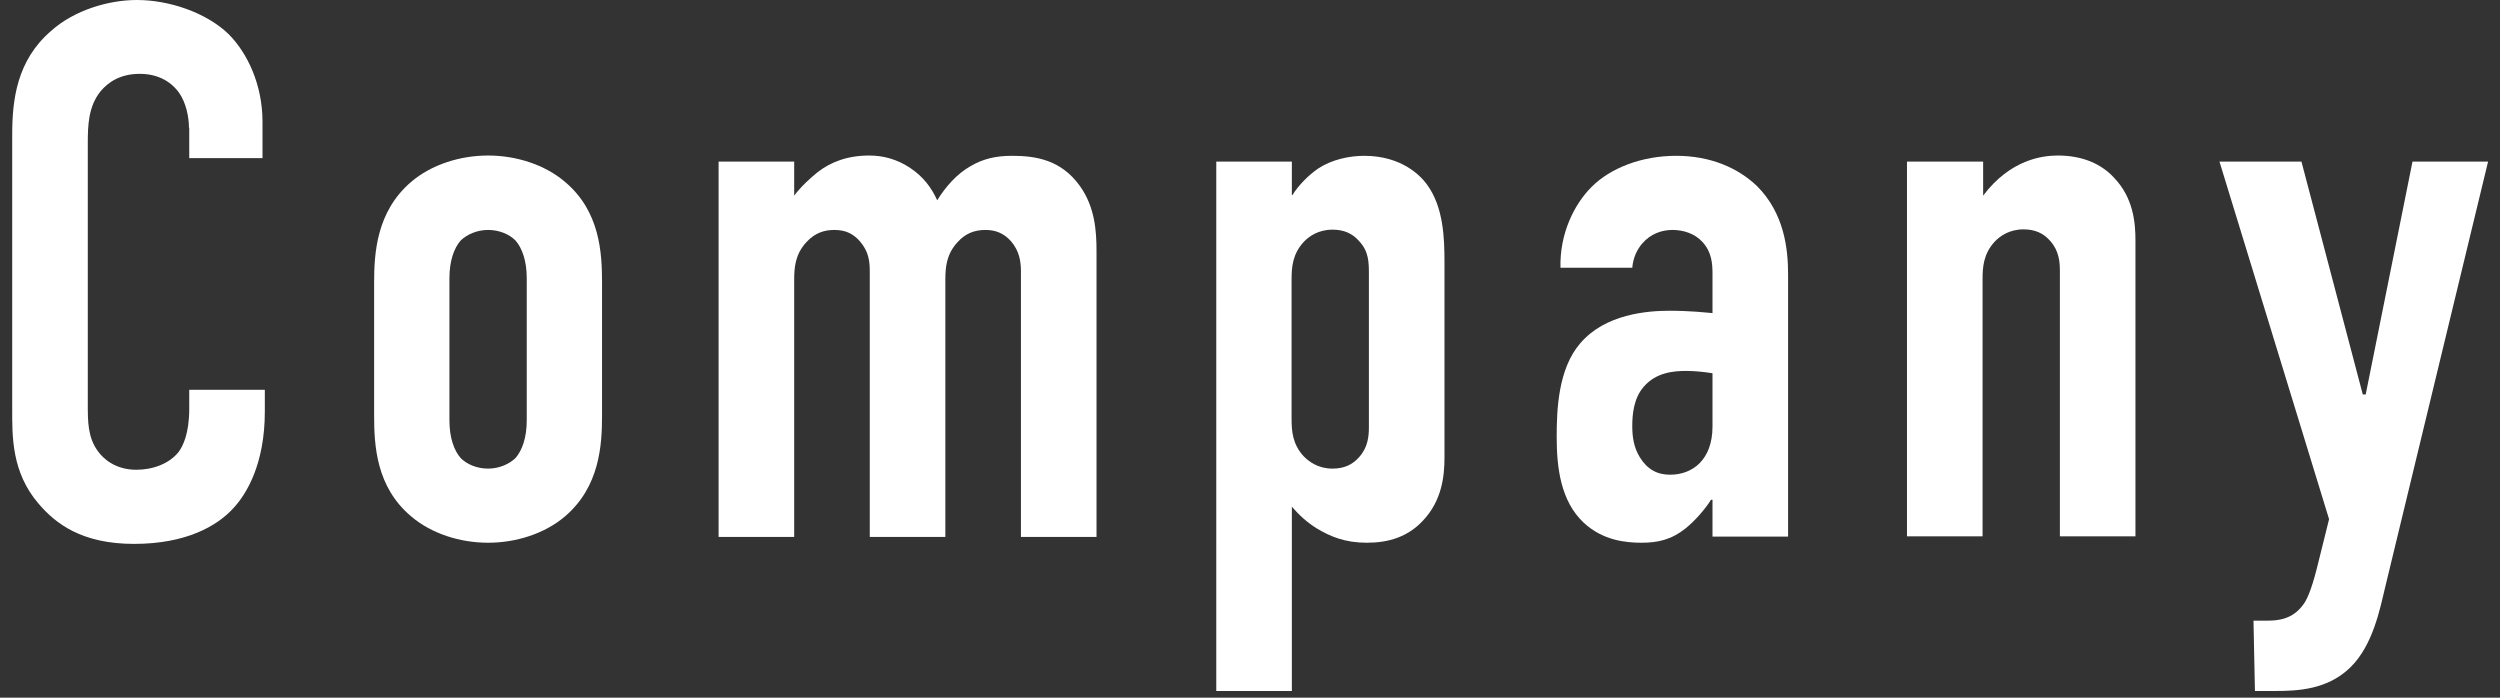 <svg xmlns="http://www.w3.org/2000/svg" viewBox="0 0 86 24">
    <rect x="0" y="0" width="86" height="24" fill="#333333" stroke="none"/>
    <path d="M6.5,4.39c0-.36-.1-.86-.34-1.2-.13-.18-.52-.65-1.35-.65-.68,0-1.09.29-1.35.6-.42.52-.44,1.17-.44,1.79v8.97c0,.6,0,1.14.34,1.61.18.26.6.65,1.33.65.57,0,1.14-.21,1.46-.62.13-.18.36-.6.36-1.48v-.65h2.6v.75c0,1.79-.62,2.83-1.09,3.33-.55.6-1.61,1.22-3.41,1.22s-2.7-.7-3.28-1.38c-.94-1.09-.91-2.34-.91-3.28V4.63c0-1.2.16-2.55,1.33-3.56.81-.73,2-1.07,2.96-1.07,1.09,0,2.37.42,3.15,1.17.65.65,1.17,1.74,1.17,3.02v1.25h-2.52v-1.04Z" style="fill:#fff"/>
    <path d="M12.87,9.72c0-1.01.08-2.44,1.27-3.46.7-.6,1.69-.91,2.65-.91s1.95.31,2.65.91c1.2,1.01,1.27,2.44,1.27,3.46v4.58c0,1.01-.08,2.44-1.27,3.46-.7.6-1.69.91-2.65.91s-1.95-.31-2.65-.91c-1.2-1.01-1.27-2.44-1.27-3.46v-4.58ZM18.12,9.57c0-.6-.16-1.04-.39-1.3-.21-.21-.55-.36-.94-.36s-.73.16-.94.36c-.23.26-.39.7-.39,1.3v4.89c0,.6.16,1.04.39,1.3.21.21.55.36.94.36s.73-.16.94-.36c.23-.26.39-.7.39-1.3v-4.89Z" style="fill:#fff"/>
    <path d="M27.32,5.56v1.17c.23-.31.55-.6.81-.81.44-.34,1.01-.57,1.77-.57.49,0,.96.13,1.4.42.47.31.75.7.94,1.12.29-.47.68-.91,1.14-1.17.44-.26.88-.36,1.43-.36.81,0,1.69.13,2.34,1.04.52.73.57,1.56.57,2.24v9.83h-2.6v-9.13c0-.34-.05-.7-.34-1.04-.26-.29-.55-.39-.88-.39-.39,0-.7.13-.96.42-.39.42-.42.88-.42,1.3v8.84h-2.6v-9.13c0-.34-.03-.68-.34-1.04-.23-.26-.49-.39-.88-.39-.31,0-.65.08-.96.42-.39.42-.42.88-.42,1.3v8.84h-2.6V5.56h2.6Z" style="fill:#fff"/>
    <path d="M44.43,6.71h.03c.21-.34.55-.68.88-.91.47-.31,1.07-.44,1.59-.44,1.3,0,1.95.7,2.16.99.57.78.6,1.85.6,2.68v6.71c0,.62-.08,1.48-.75,2.18-.52.55-1.17.75-1.92.75s-1.25-.21-1.72-.49c-.34-.21-.62-.47-.86-.75v6.34h-2.6V5.56h2.6v1.14ZM44.43,14.4c0,.42.03.88.42,1.3.18.18.49.42.99.42.39,0,.68-.13.91-.39.31-.34.34-.73.34-1.04v-5.23c0-.44,0-.81-.34-1.17-.23-.26-.52-.39-.91-.39-.49,0-.81.23-.99.42-.39.42-.42.88-.42,1.3v4.78Z" style="fill:#fff"/>
    <path d="M58.91,17.19h-.05c-.18.29-.52.7-.88.99-.49.39-.96.49-1.51.49s-1.33-.08-1.98-.68c-.81-.75-.94-1.92-.94-2.96,0-.94.05-2.34.81-3.22.86-1.01,2.31-1.12,3.07-1.12.18,0,.68,0,1.48.08v-1.35c0-.36-.03-.75-.34-1.09-.26-.29-.65-.42-1.04-.42-.36,0-.75.13-1.04.47-.18.21-.31.49-.34.83h-2.47c-.03-1.17.47-2.18,1.07-2.78.65-.65,1.72-1.07,2.91-1.07s2.13.42,2.78,1.04c.94.94,1.07,2.16,1.07,3.04v9.02h-2.6v-1.27ZM58.91,12.84c-.31-.05-.62-.08-.91-.08-.42,0-1.04.05-1.46.55-.34.39-.39.94-.39,1.35,0,.36.05.73.26,1.07.26.42.6.6,1.04.6.78,0,1.46-.52,1.46-1.66v-1.82Z" style="fill:#fff"/>
    <path d="M65.62,5.56h2.6v1.17c.94-1.25,2.05-1.38,2.57-1.38.88,0,1.51.31,1.92.75.68.7.75,1.56.75,2.18v10.17h-2.6v-9.13c0-.31-.03-.7-.34-1.04-.23-.26-.52-.39-.91-.39-.49,0-.81.23-.99.42-.39.42-.42.88-.42,1.3v8.84h-2.6V5.56Z" style="fill:#fff"/>
    <path d="M79.17,5.56l2.11,8.01h.1l1.61-8.01h2.6l-3.54,14.64c-.18.75-.42,2-1.2,2.76s-1.79.81-2.6.81h-.68l-.05-2.42h.49c.36,0,.86-.05,1.22-.55.1-.13.26-.42.47-1.25l.42-1.69-3.77-12.3h2.81Z" style="fill:#fff"/>
    <rect width="86" height="24" style="fill:none"/>
</svg>
